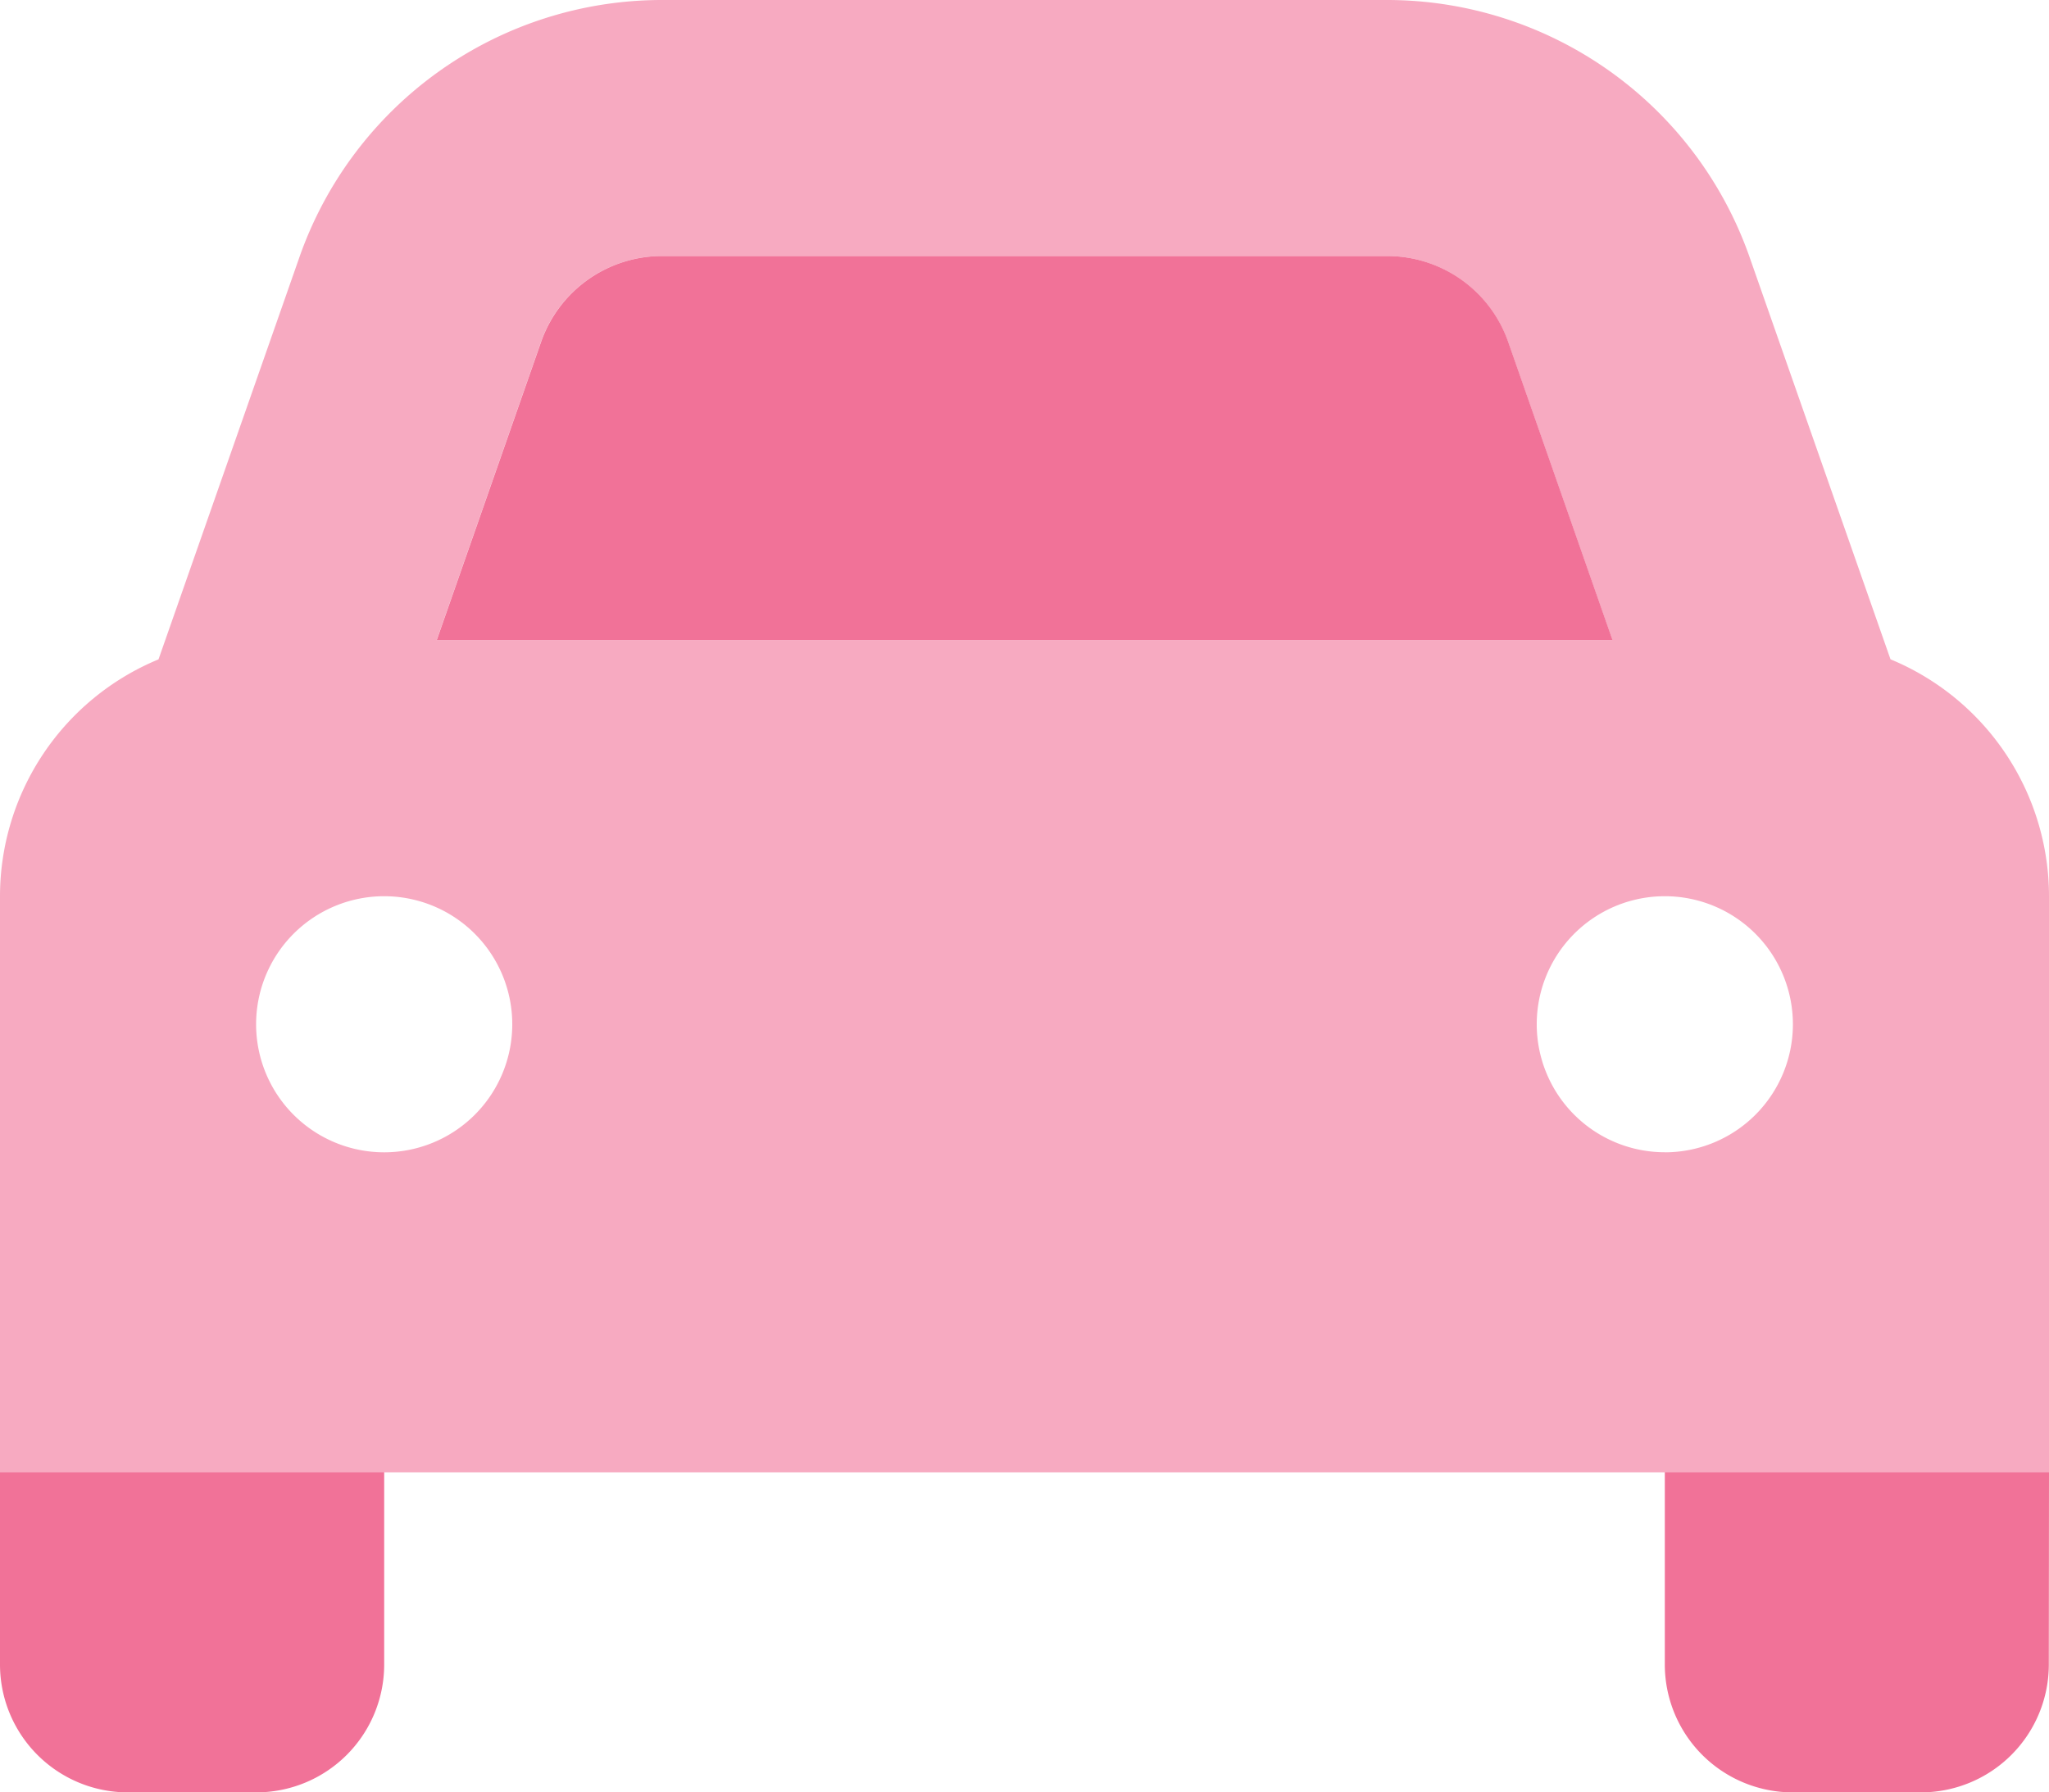 <svg id="car" xmlns="http://www.w3.org/2000/svg" width="33.947" height="29.703" viewBox="0 0 33.947 29.703">
  <path id="Path_7045" data-name="Path 7045" d="M10.966,96a2.123,2.123,0,0,0-2,1.419l-1.73,4.946h19.48l-1.73-4.946a2.123,2.123,0,0,0-2-1.419ZM0,116.156v3.182a2.119,2.119,0,0,0,2.122,2.122H4.243a2.119,2.119,0,0,0,2.122-2.122v-3.182Zm33.947,0H27.582v3.182A2.119,2.119,0,0,0,29.7,121.46h2.122a2.119,2.119,0,0,0,2.122-2.122Z" transform="translate(0 -91.757)" fill="#f17298"/>
  <path id="Path_7046" data-name="Path 7046" d="M8.964,37.662l-1.73,4.946h19.48l-1.73-4.946a2.123,2.123,0,0,0-2-1.419H10.966A2.123,2.123,0,0,0,8.964,37.662ZM2.626,42.927l2.334-6.663A6.366,6.366,0,0,1,10.966,32H22.98a6.366,6.366,0,0,1,6.007,4.263l2.334,6.663a4.251,4.251,0,0,1,2.626,3.925V56.4H0V46.852A4.251,4.251,0,0,1,2.626,42.927Zm5.861,6.047a2.122,2.122,0,1,0-2.122,2.122A2.122,2.122,0,0,0,8.487,48.973Zm19.095,2.122a2.122,2.122,0,1,0-2.122-2.122A2.122,2.122,0,0,0,27.582,51.095Z" transform="translate(0 -32)" fill="#f17298" opacity="0.6"/>
</svg>
